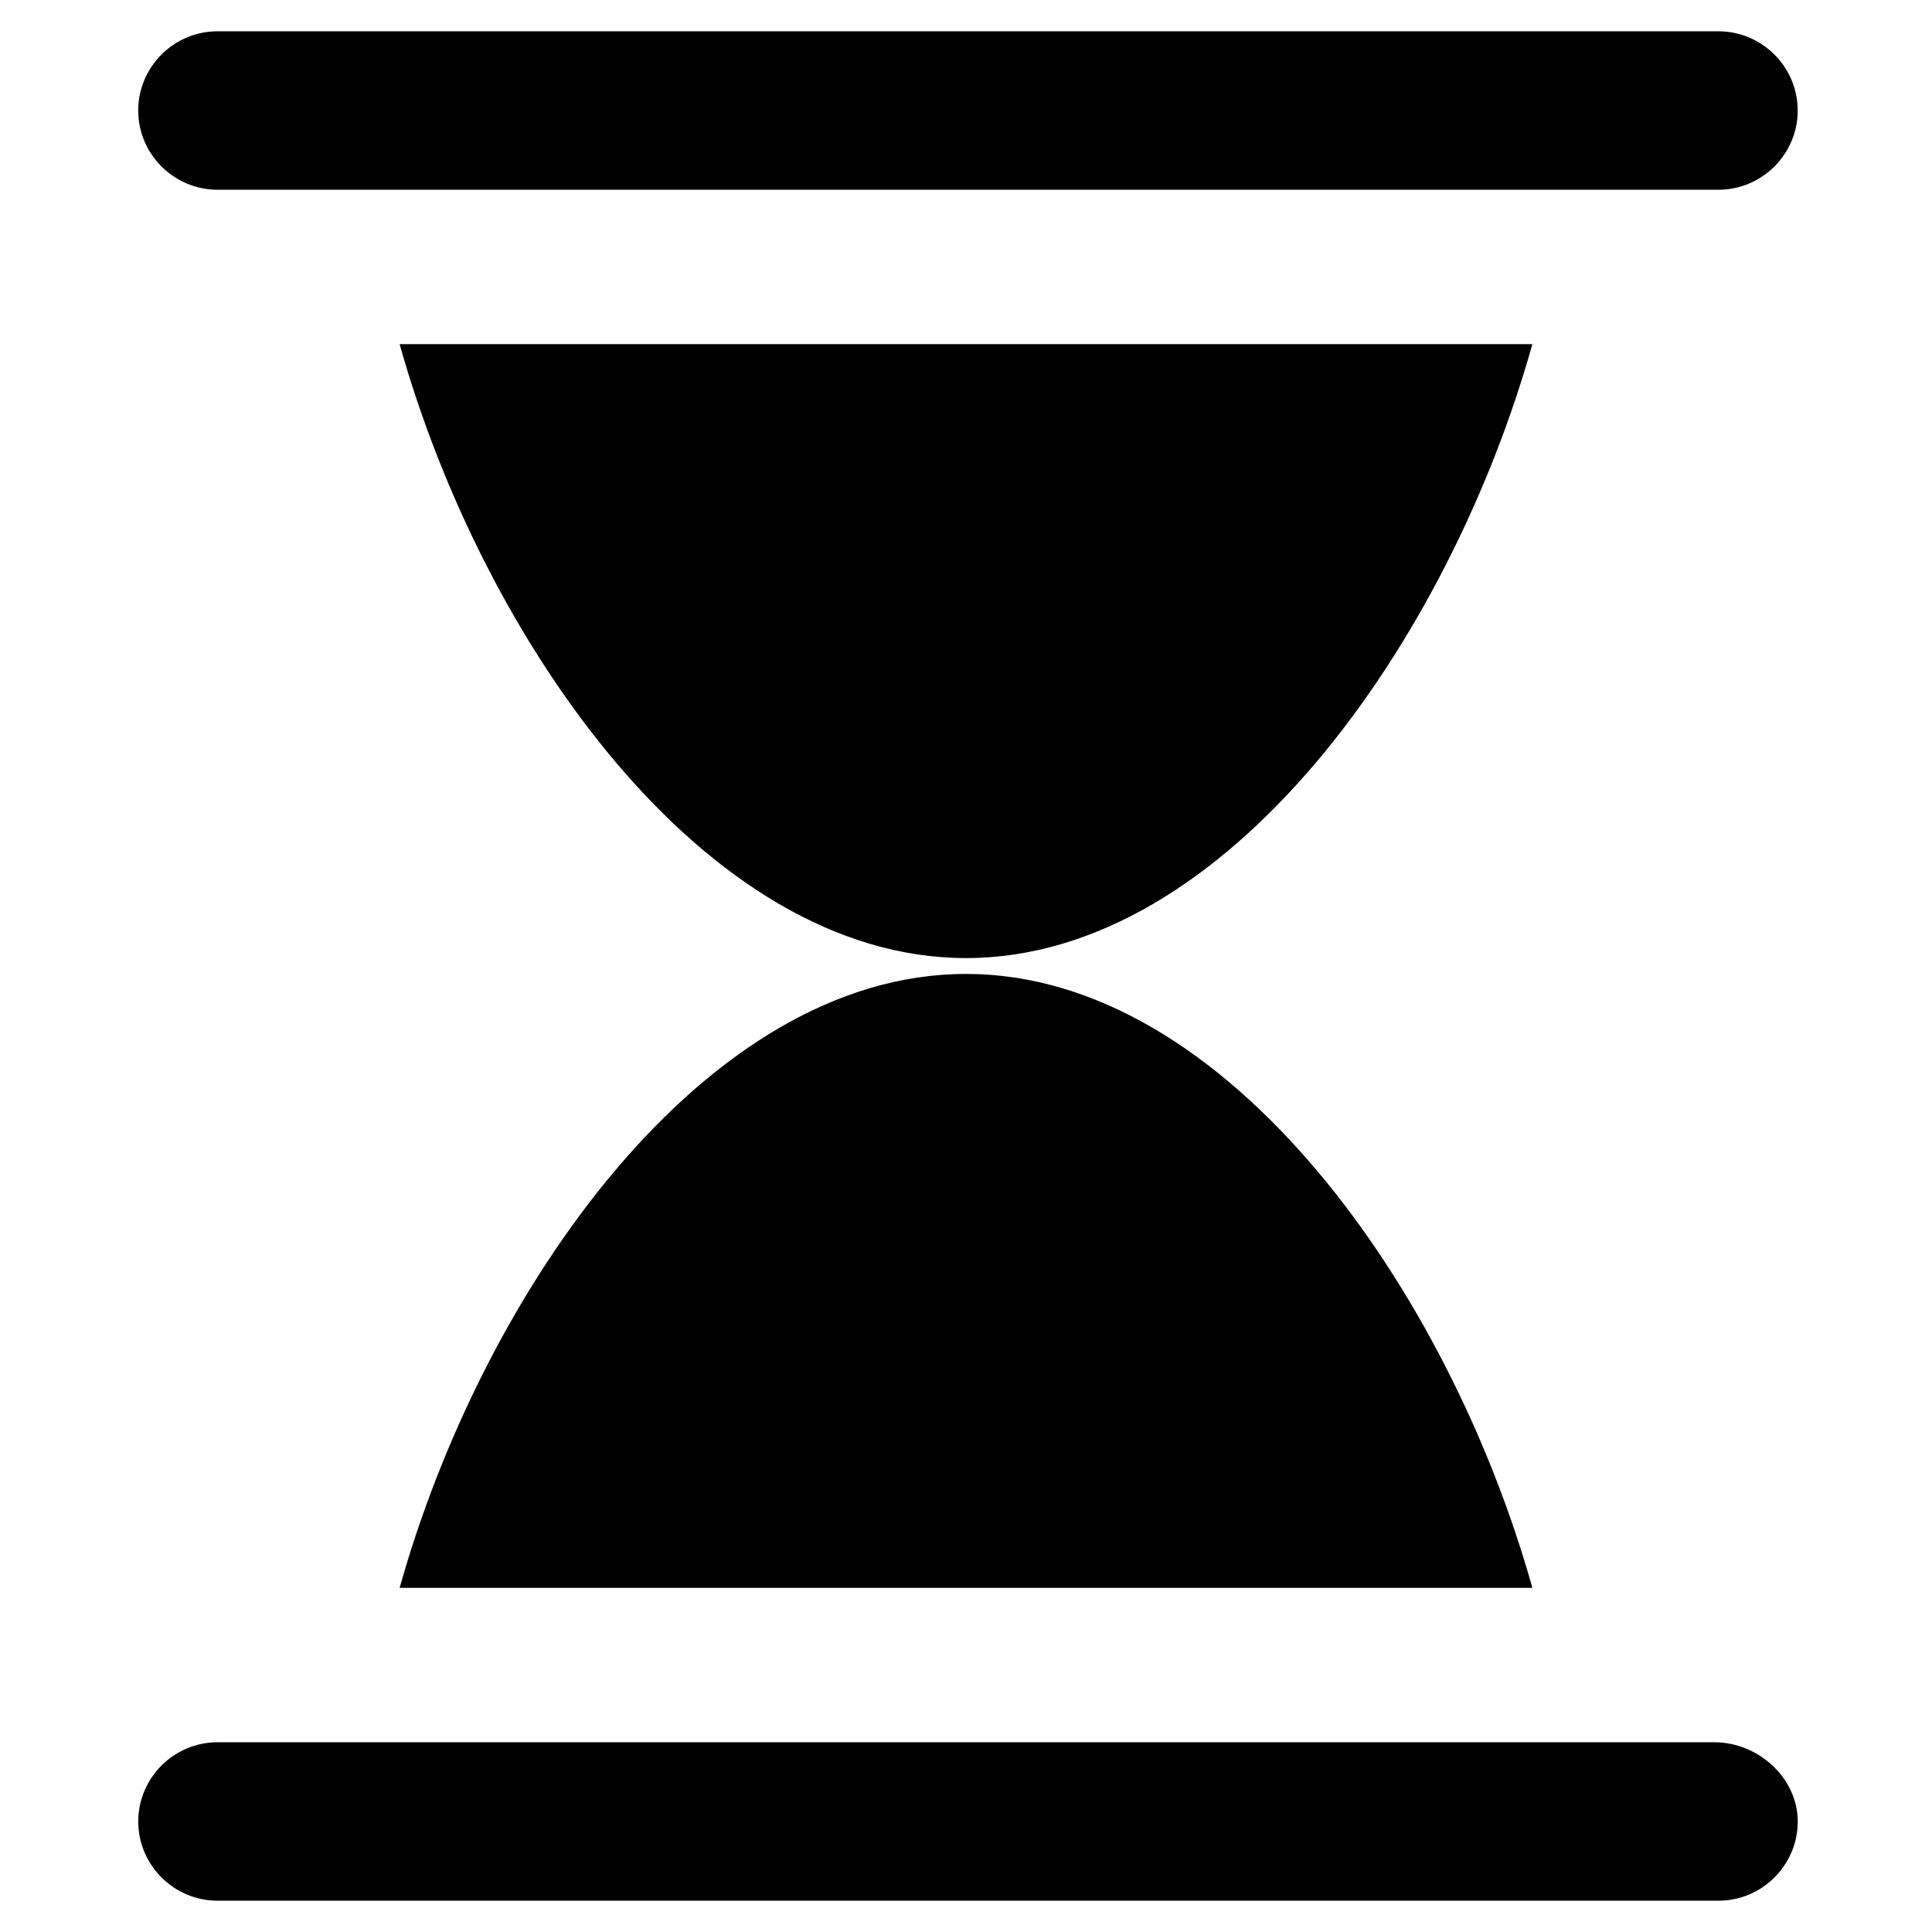 <?xml version="1.0" encoding="UTF-8"?>
<!-- Uploaded to: SVG Repo, www.svgrepo.com, Generator: SVG Repo Mixer Tools -->
<svg fill="#000000" width="800px" height="800px" version="1.1" viewBox="144 144 512 512" xmlns="http://www.w3.org/2000/svg">
 <g>
  <path d="m201.62 194.28h397.8c11.547 0 20.992-9.445 20.992-20.992s-9.445-20.992-20.992-20.992h-397.8c-11.547 0-20.992 9.445-20.992 20.992 0 11.543 9.445 20.992 20.992 20.992z"/>
  <path d="m598.38 605.72h-396.75c-11.547 0-20.992 9.445-20.992 20.992s9.445 20.992 20.992 20.992h397.8c11.547 0 20.992-9.445 20.992-20.992-0.004-11.547-10.5-20.992-22.043-20.992z"/>
  <path d="m249.91 235.21c22.043 78.719 80.82 162.69 150.09 162.69s128.05-83.969 150.09-162.69z"/>
  <path d="m550.09 564.79c-22.043-78.719-80.82-162.69-150.09-162.69-69.273 0-128.05 83.969-150.09 162.69z"/>
 </g>
</svg>